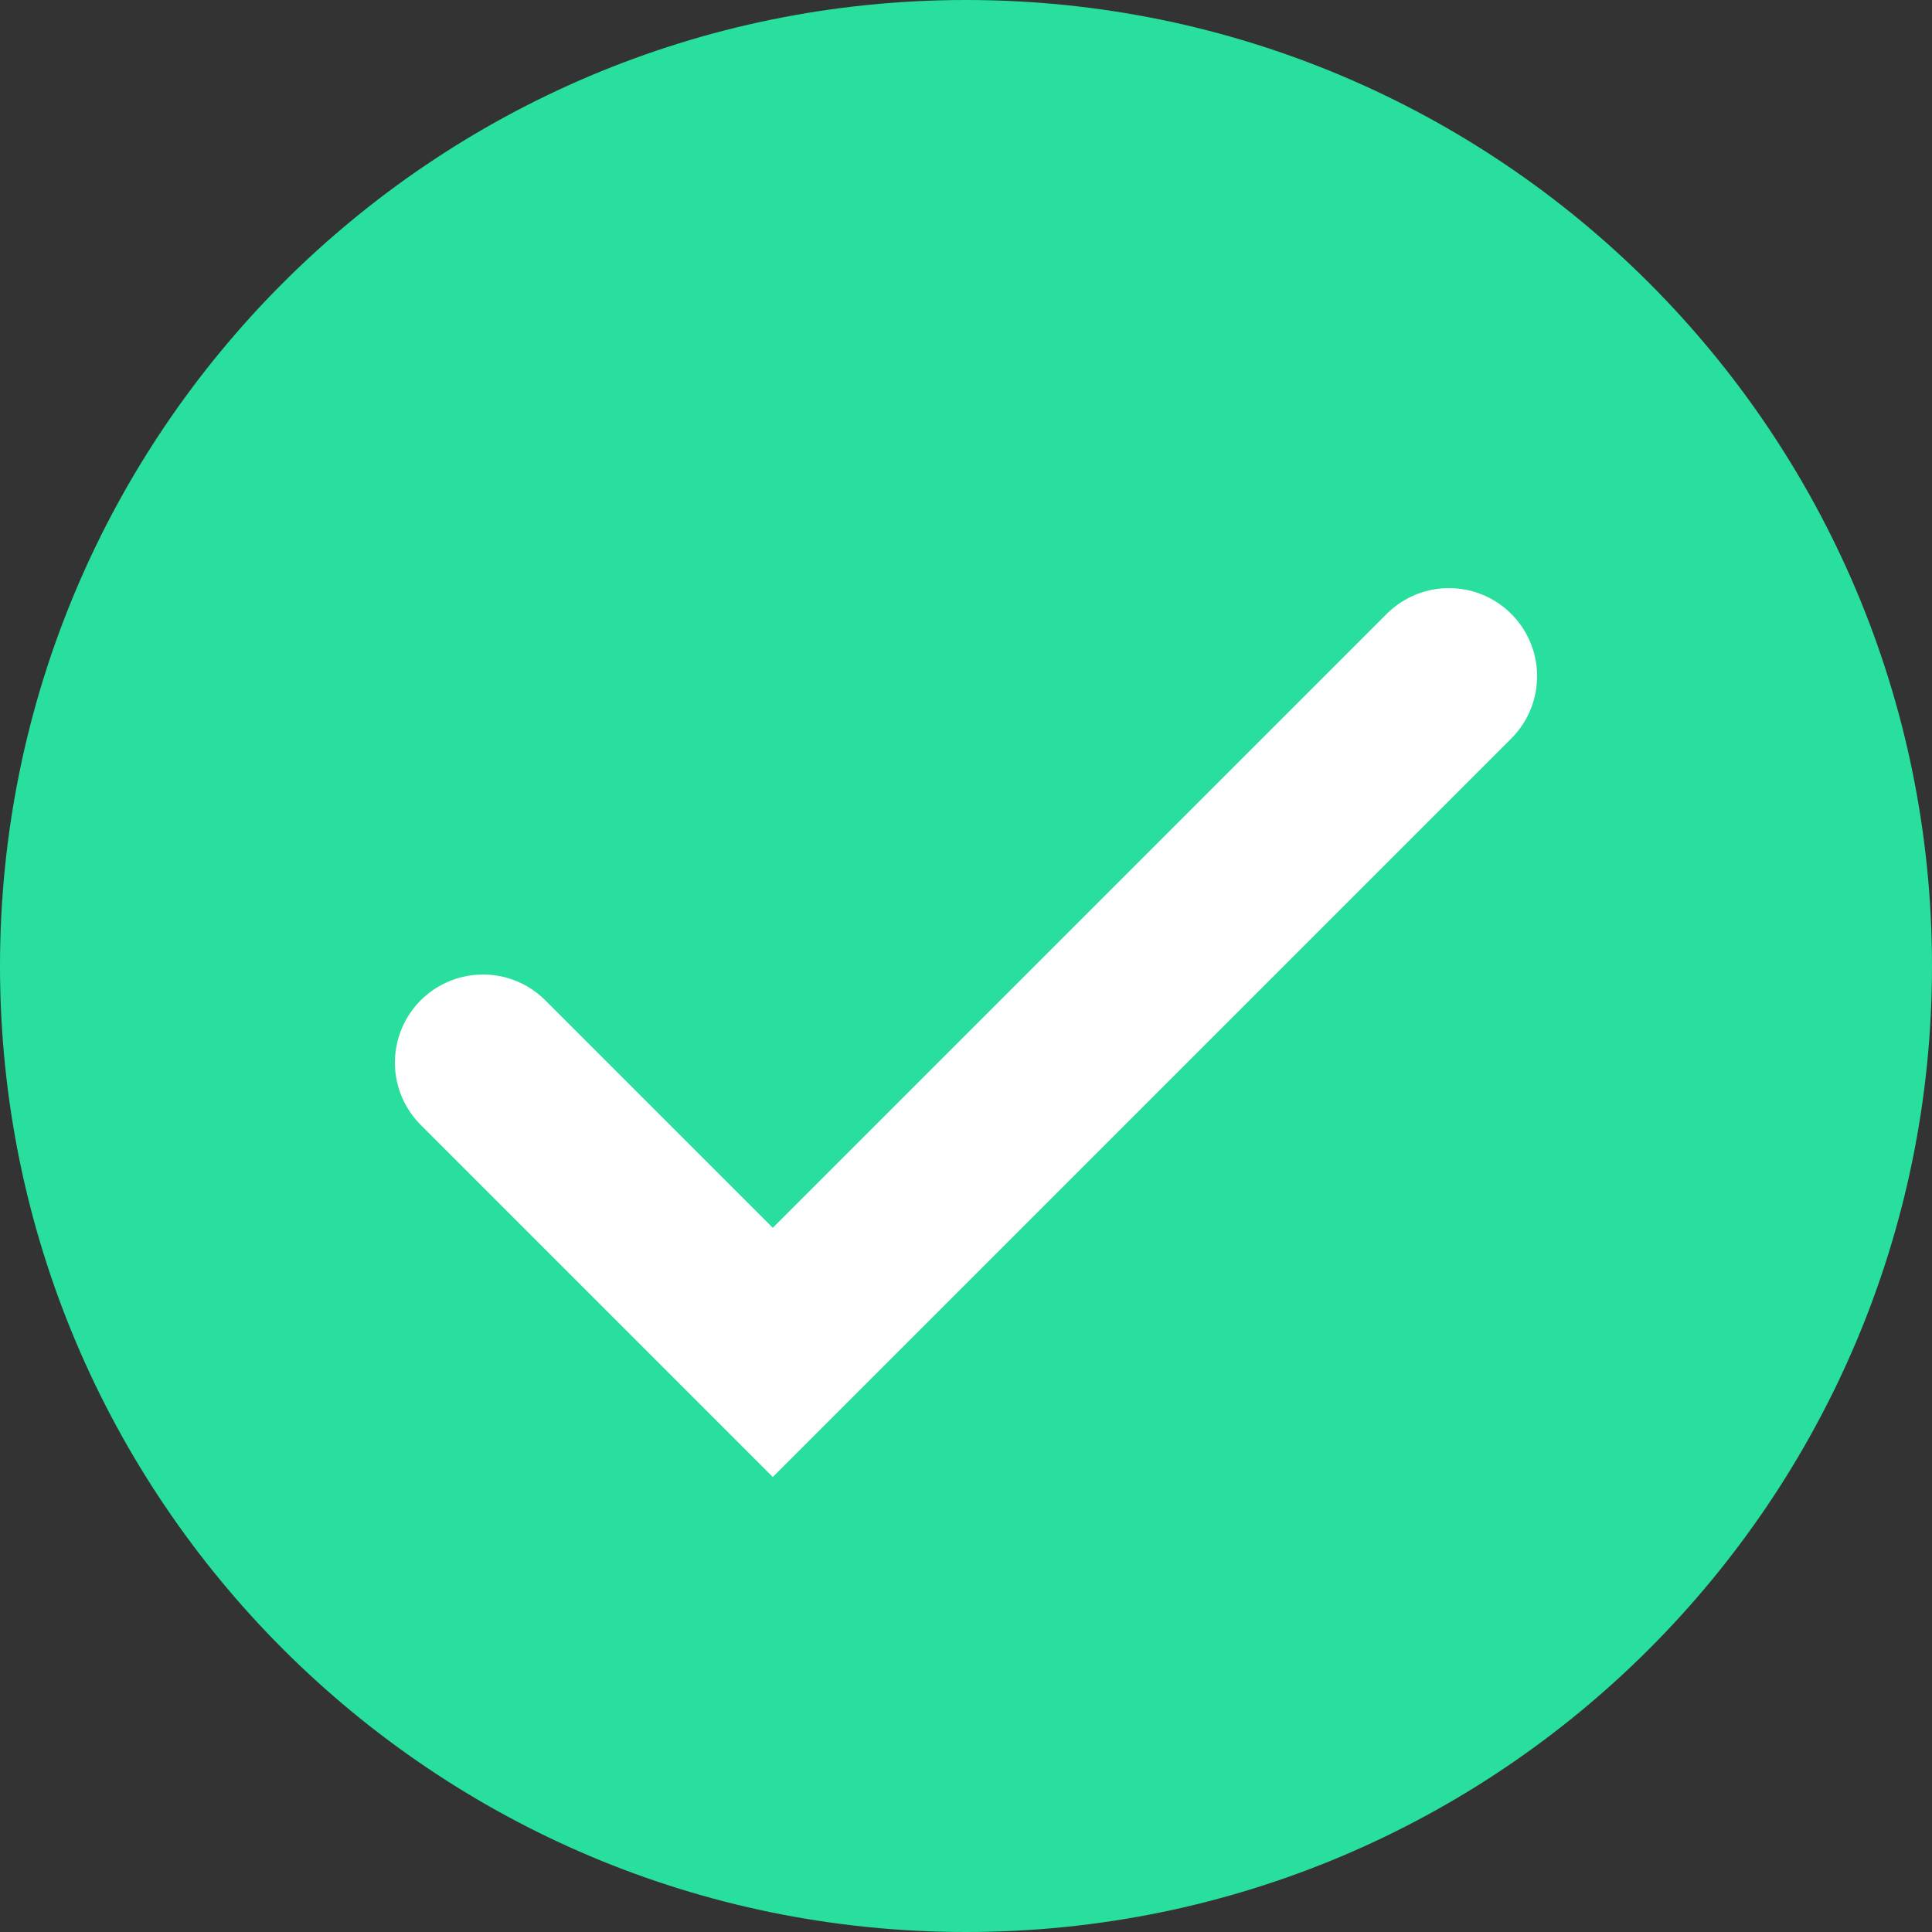 <?xml version="1.0" encoding="UTF-8"?> <svg xmlns="http://www.w3.org/2000/svg" width="42" height="42" viewBox="0 0 42 42" fill="none"><rect x="0" y="0" width="42" height="42" fill="#333333" stroke="none"/> <g clip-path="url(#clip0_1003_8712)"> <path d="M21 42C32.598 42 42 32.598 42 21C42 9.402 32.598 0 21 0C9.402 0 0 9.402 0 21C0 32.598 9.402 42 21 42Z" fill="#28DF9D"></path> <path d="M10.5 23.1L16.8 29.4L31.5 14.7" stroke="white" stroke-width="3.83" stroke-linecap="round"></path> </g> <defs> <clipPath id="clip0_1003_8712"> <rect width="42" height="42" fill="white"></rect> </clipPath> </defs> </svg> 